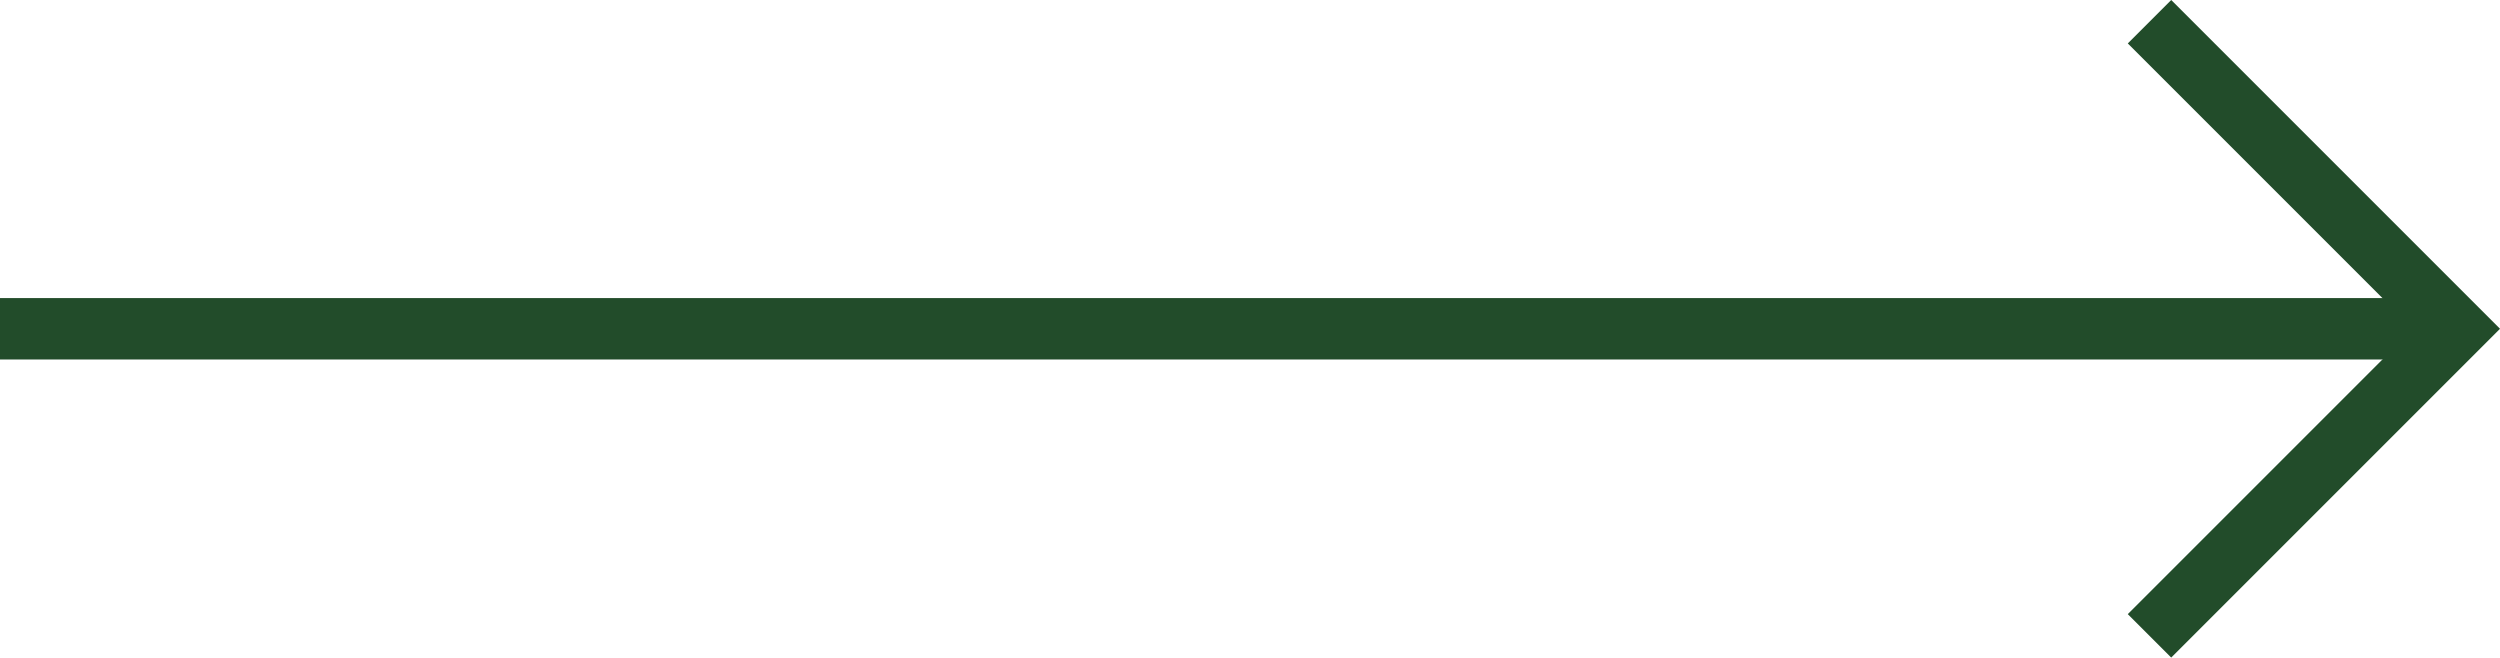 <svg xmlns="http://www.w3.org/2000/svg" width="81.414" height="21.414" viewBox="0 0 81.414 21.414">
  <g id="arrow-button" transform="translate(-260 -2753.793)">
    <path id="Path_3" data-name="Path 3" d="M-40,0H40" transform="translate(300 2764.5)" fill="none" stroke="#224c2a" stroke-width="2"/>
    <path id="Path_2" data-name="Path 2" d="M-10,10,0,20-10,30" transform="translate(340 2744.5)" fill="none" stroke="#224c2a" stroke-width="2"/>
  </g>
</svg>
